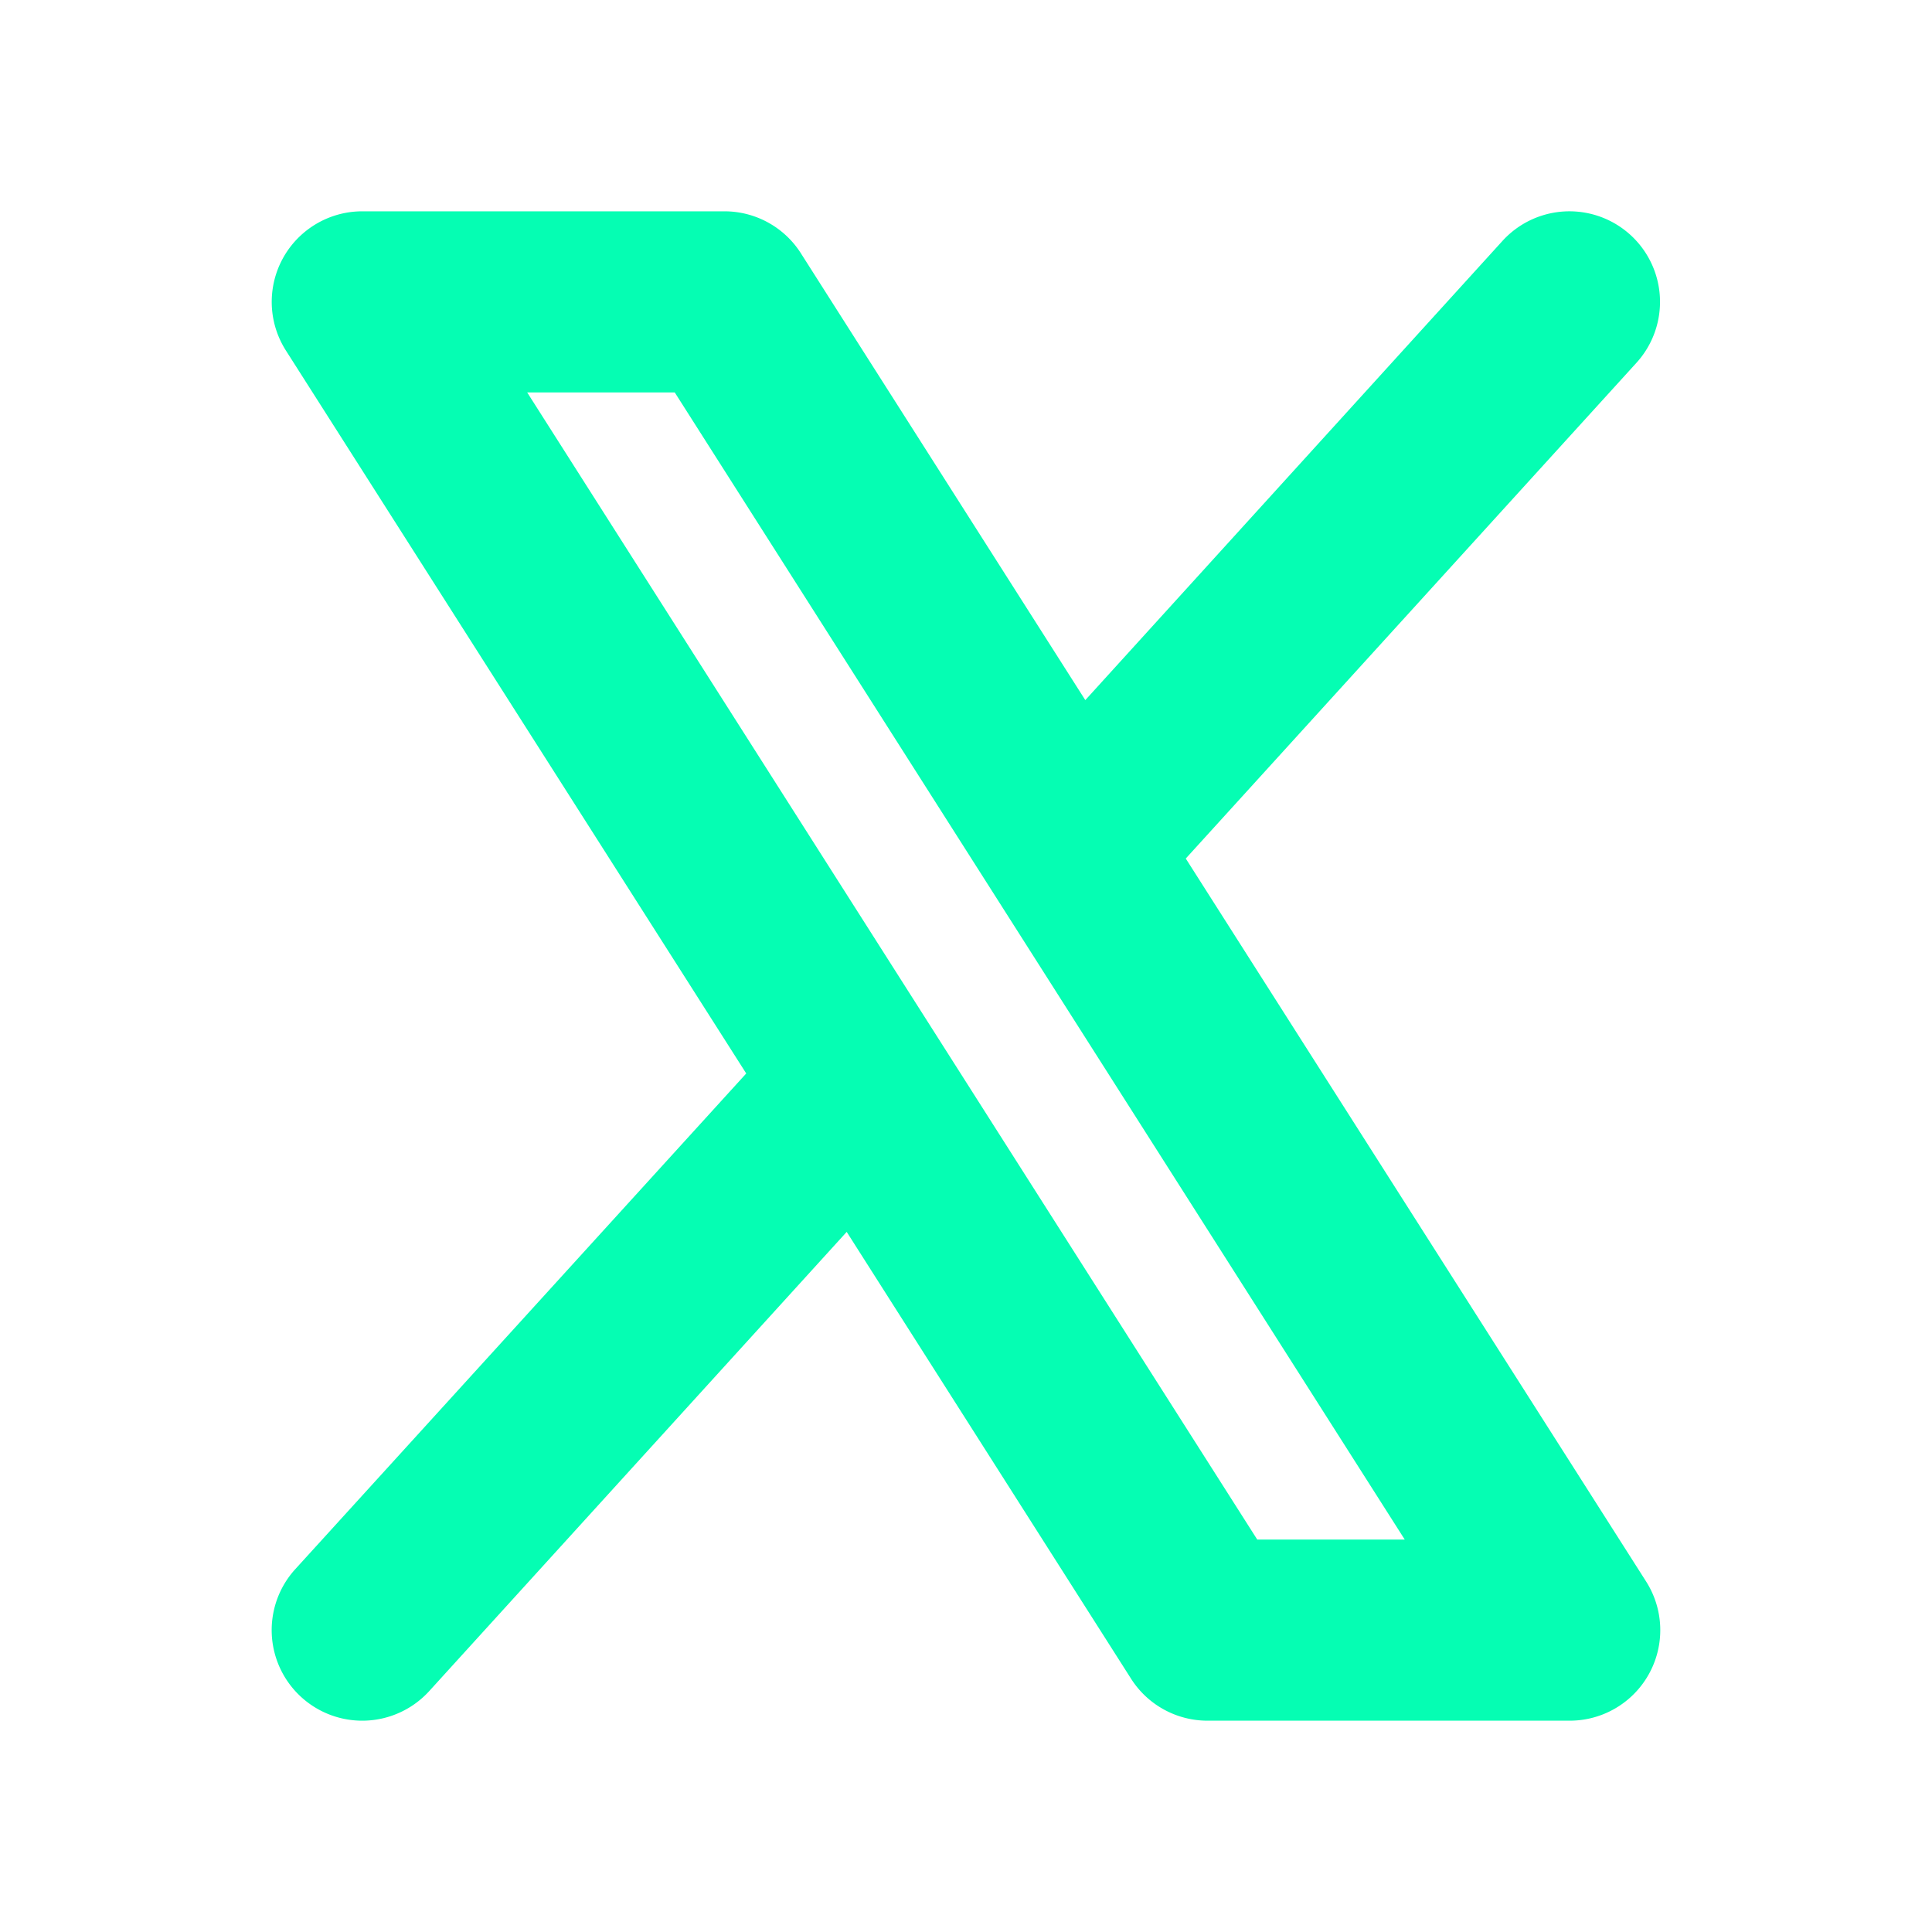 <svg xmlns="http://www.w3.org/2000/svg" width="32" height="32" fill="none"><g clip-path="url(#a)"><path fill="#05FEB3" d="M27.265 26.195 19.64 14.22l7.465-8.211a1.5 1.5 0 0 0-2.22-2.018l-6.909 7.605-4.711-7.401A1.5 1.5 0 0 0 12 3.5H6a1.5 1.5 0 0 0-1.265 2.305L12.36 17.78l-7.47 8.211a1.5 1.5 0 1 0 2.22 2.018l6.914-7.605 4.71 7.401A1.5 1.5 0 0 0 20 28.5h6a1.5 1.5 0 0 0 1.265-2.305zm-6.441-.695L8.732 6.5h2.444l12.091 19h-2.443z"/></g><defs><clipPath id="a"><path fill="#fff" d="M0 0h32v32H0z"/></clipPath></defs></svg>